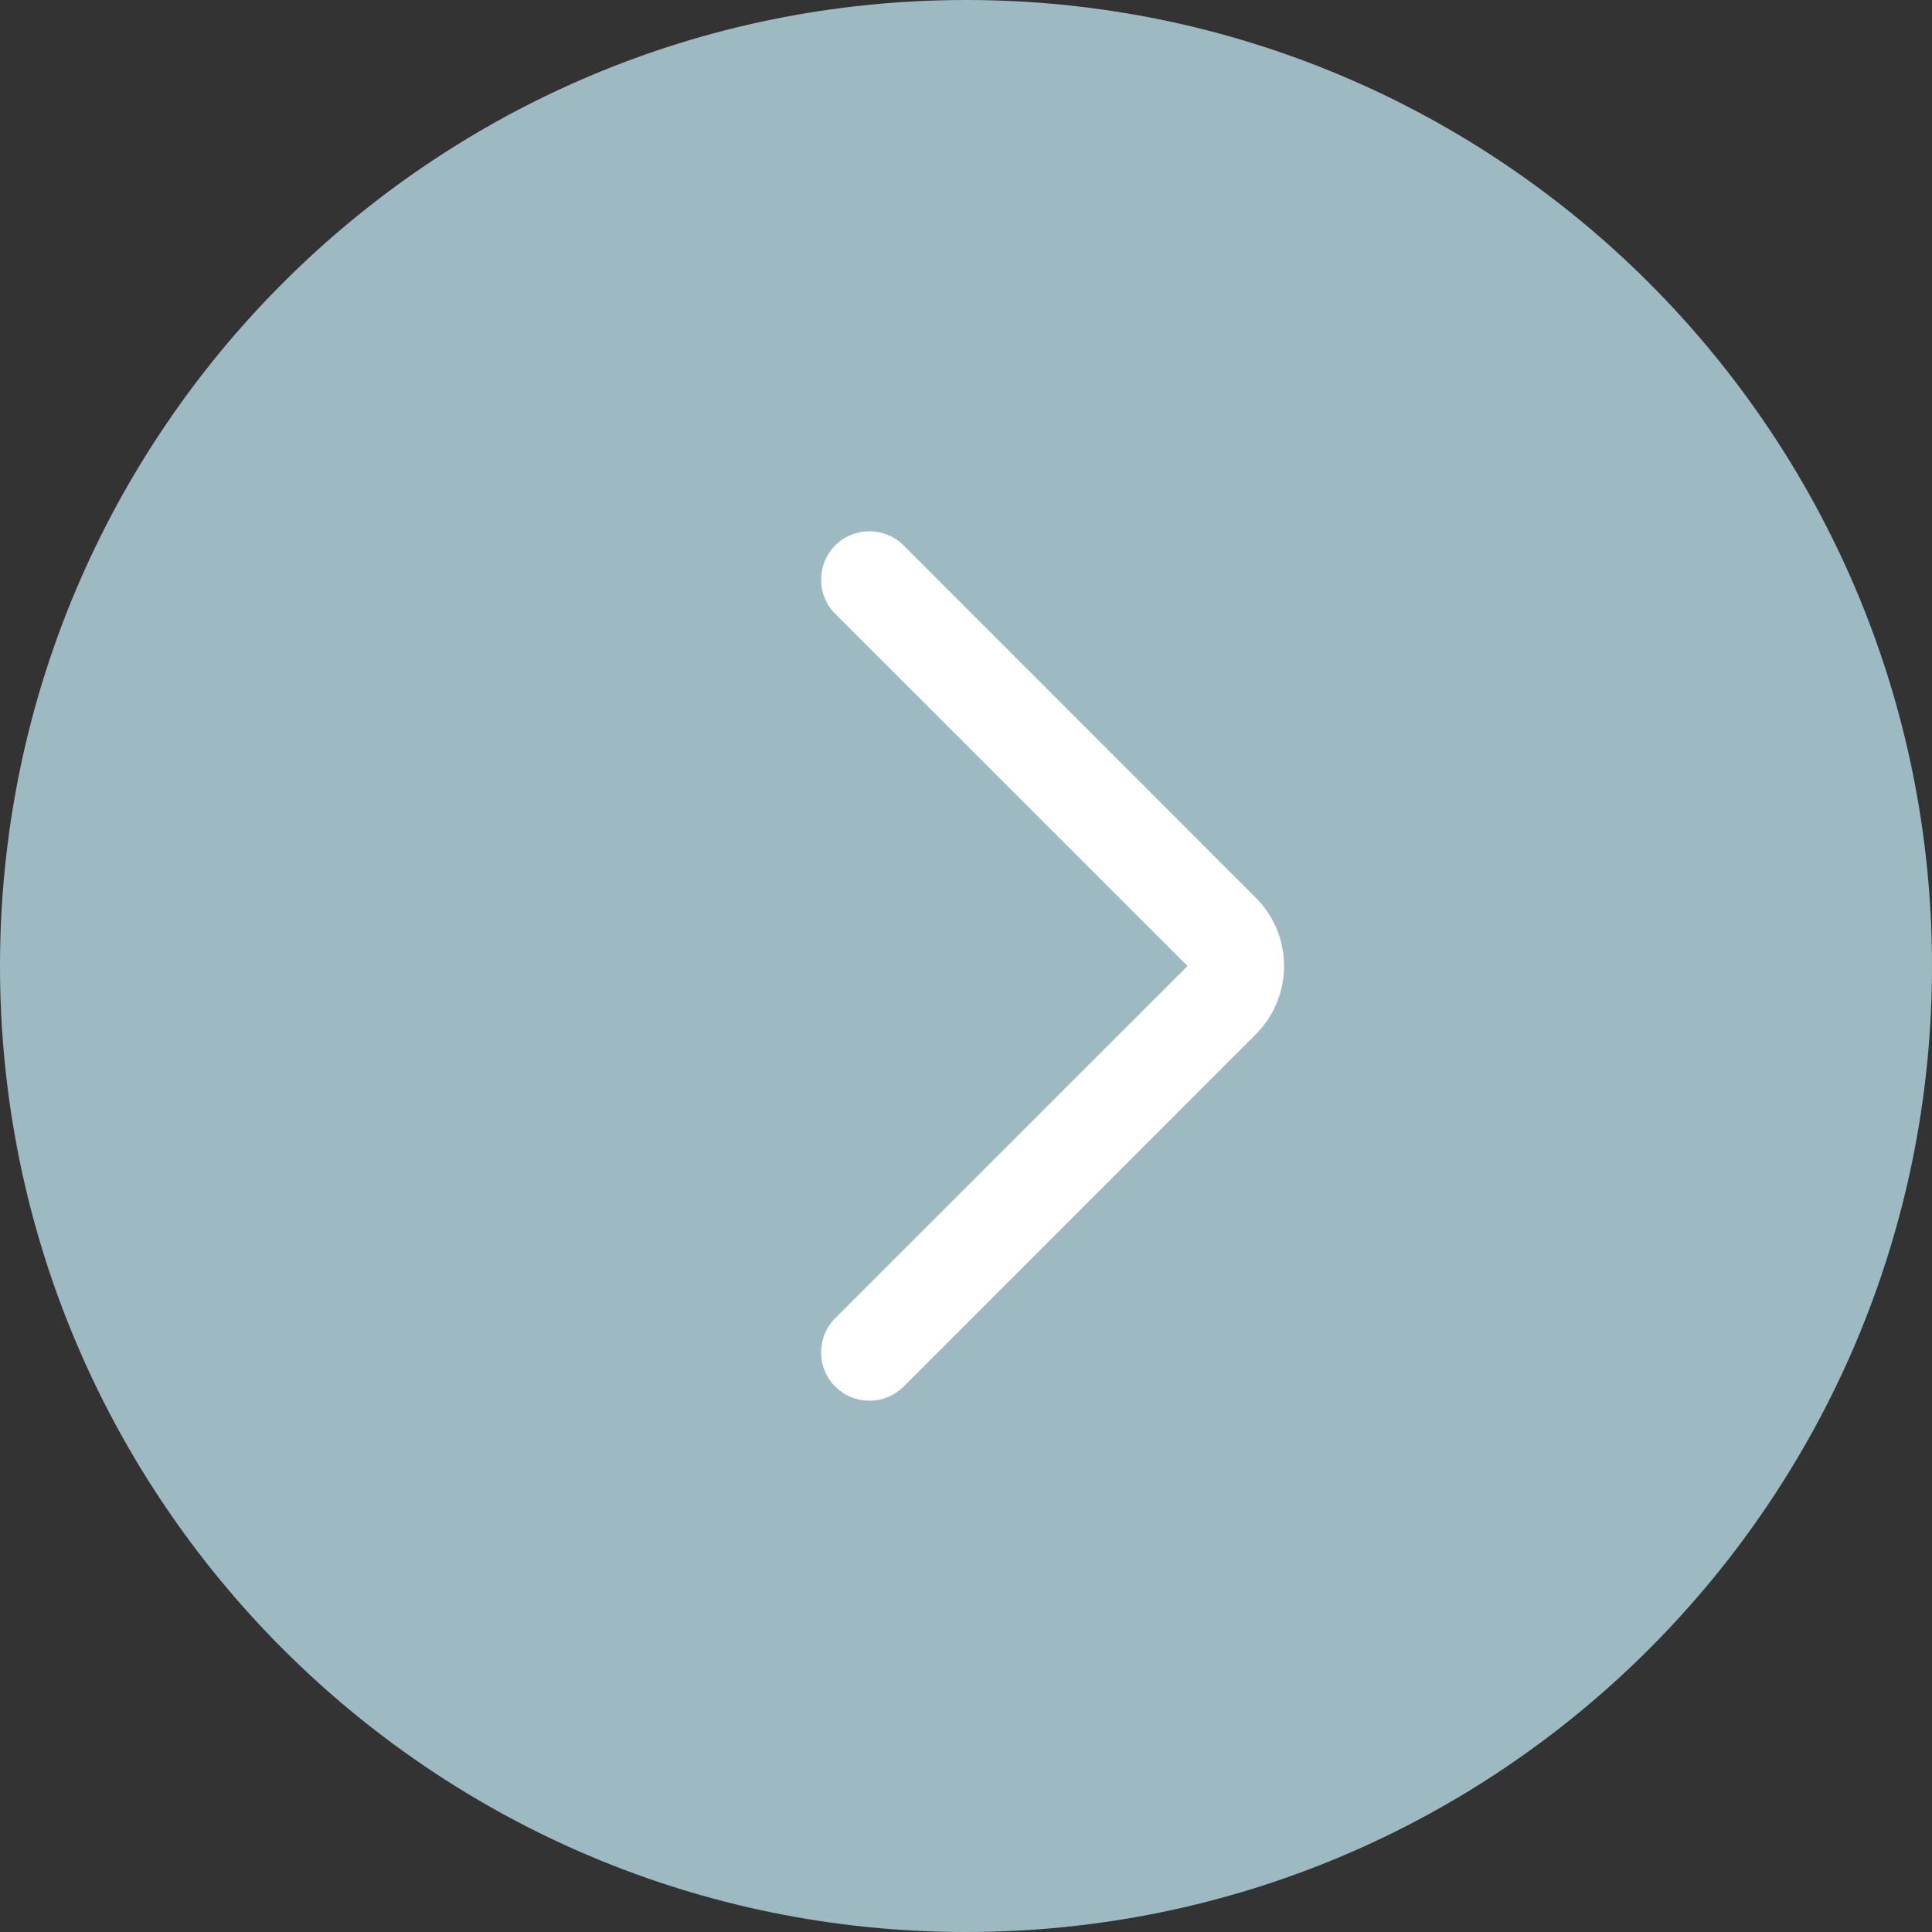 <?xml version="1.0" encoding="UTF-8"?> <svg xmlns="http://www.w3.org/2000/svg" width="20" height="20" viewBox="0 0 20 20" fill="none"><rect x="0" y="0" width="20" height="20" fill="#333333" stroke="none"/> <path d="M20 10C20 15.523 15.523 20 10 20C4.477 20 0 15.523 0 10C0 4.477 4.477 0 10 0C15.523 0 20 4.477 20 10Z" fill="#9DBAC2"></path> <path fill-rule="evenodd" clip-rule="evenodd" d="M8.646 5.646C8.842 5.451 9.158 5.451 9.354 5.646L13 9.293C13.39 9.683 13.39 10.317 13 10.707L9.354 14.354C9.158 14.549 8.842 14.549 8.646 14.354C8.451 14.158 8.451 13.842 8.646 13.646L12.293 10L8.646 6.354C8.451 6.158 8.451 5.842 8.646 5.646Z" fill="white"></path> </svg> 